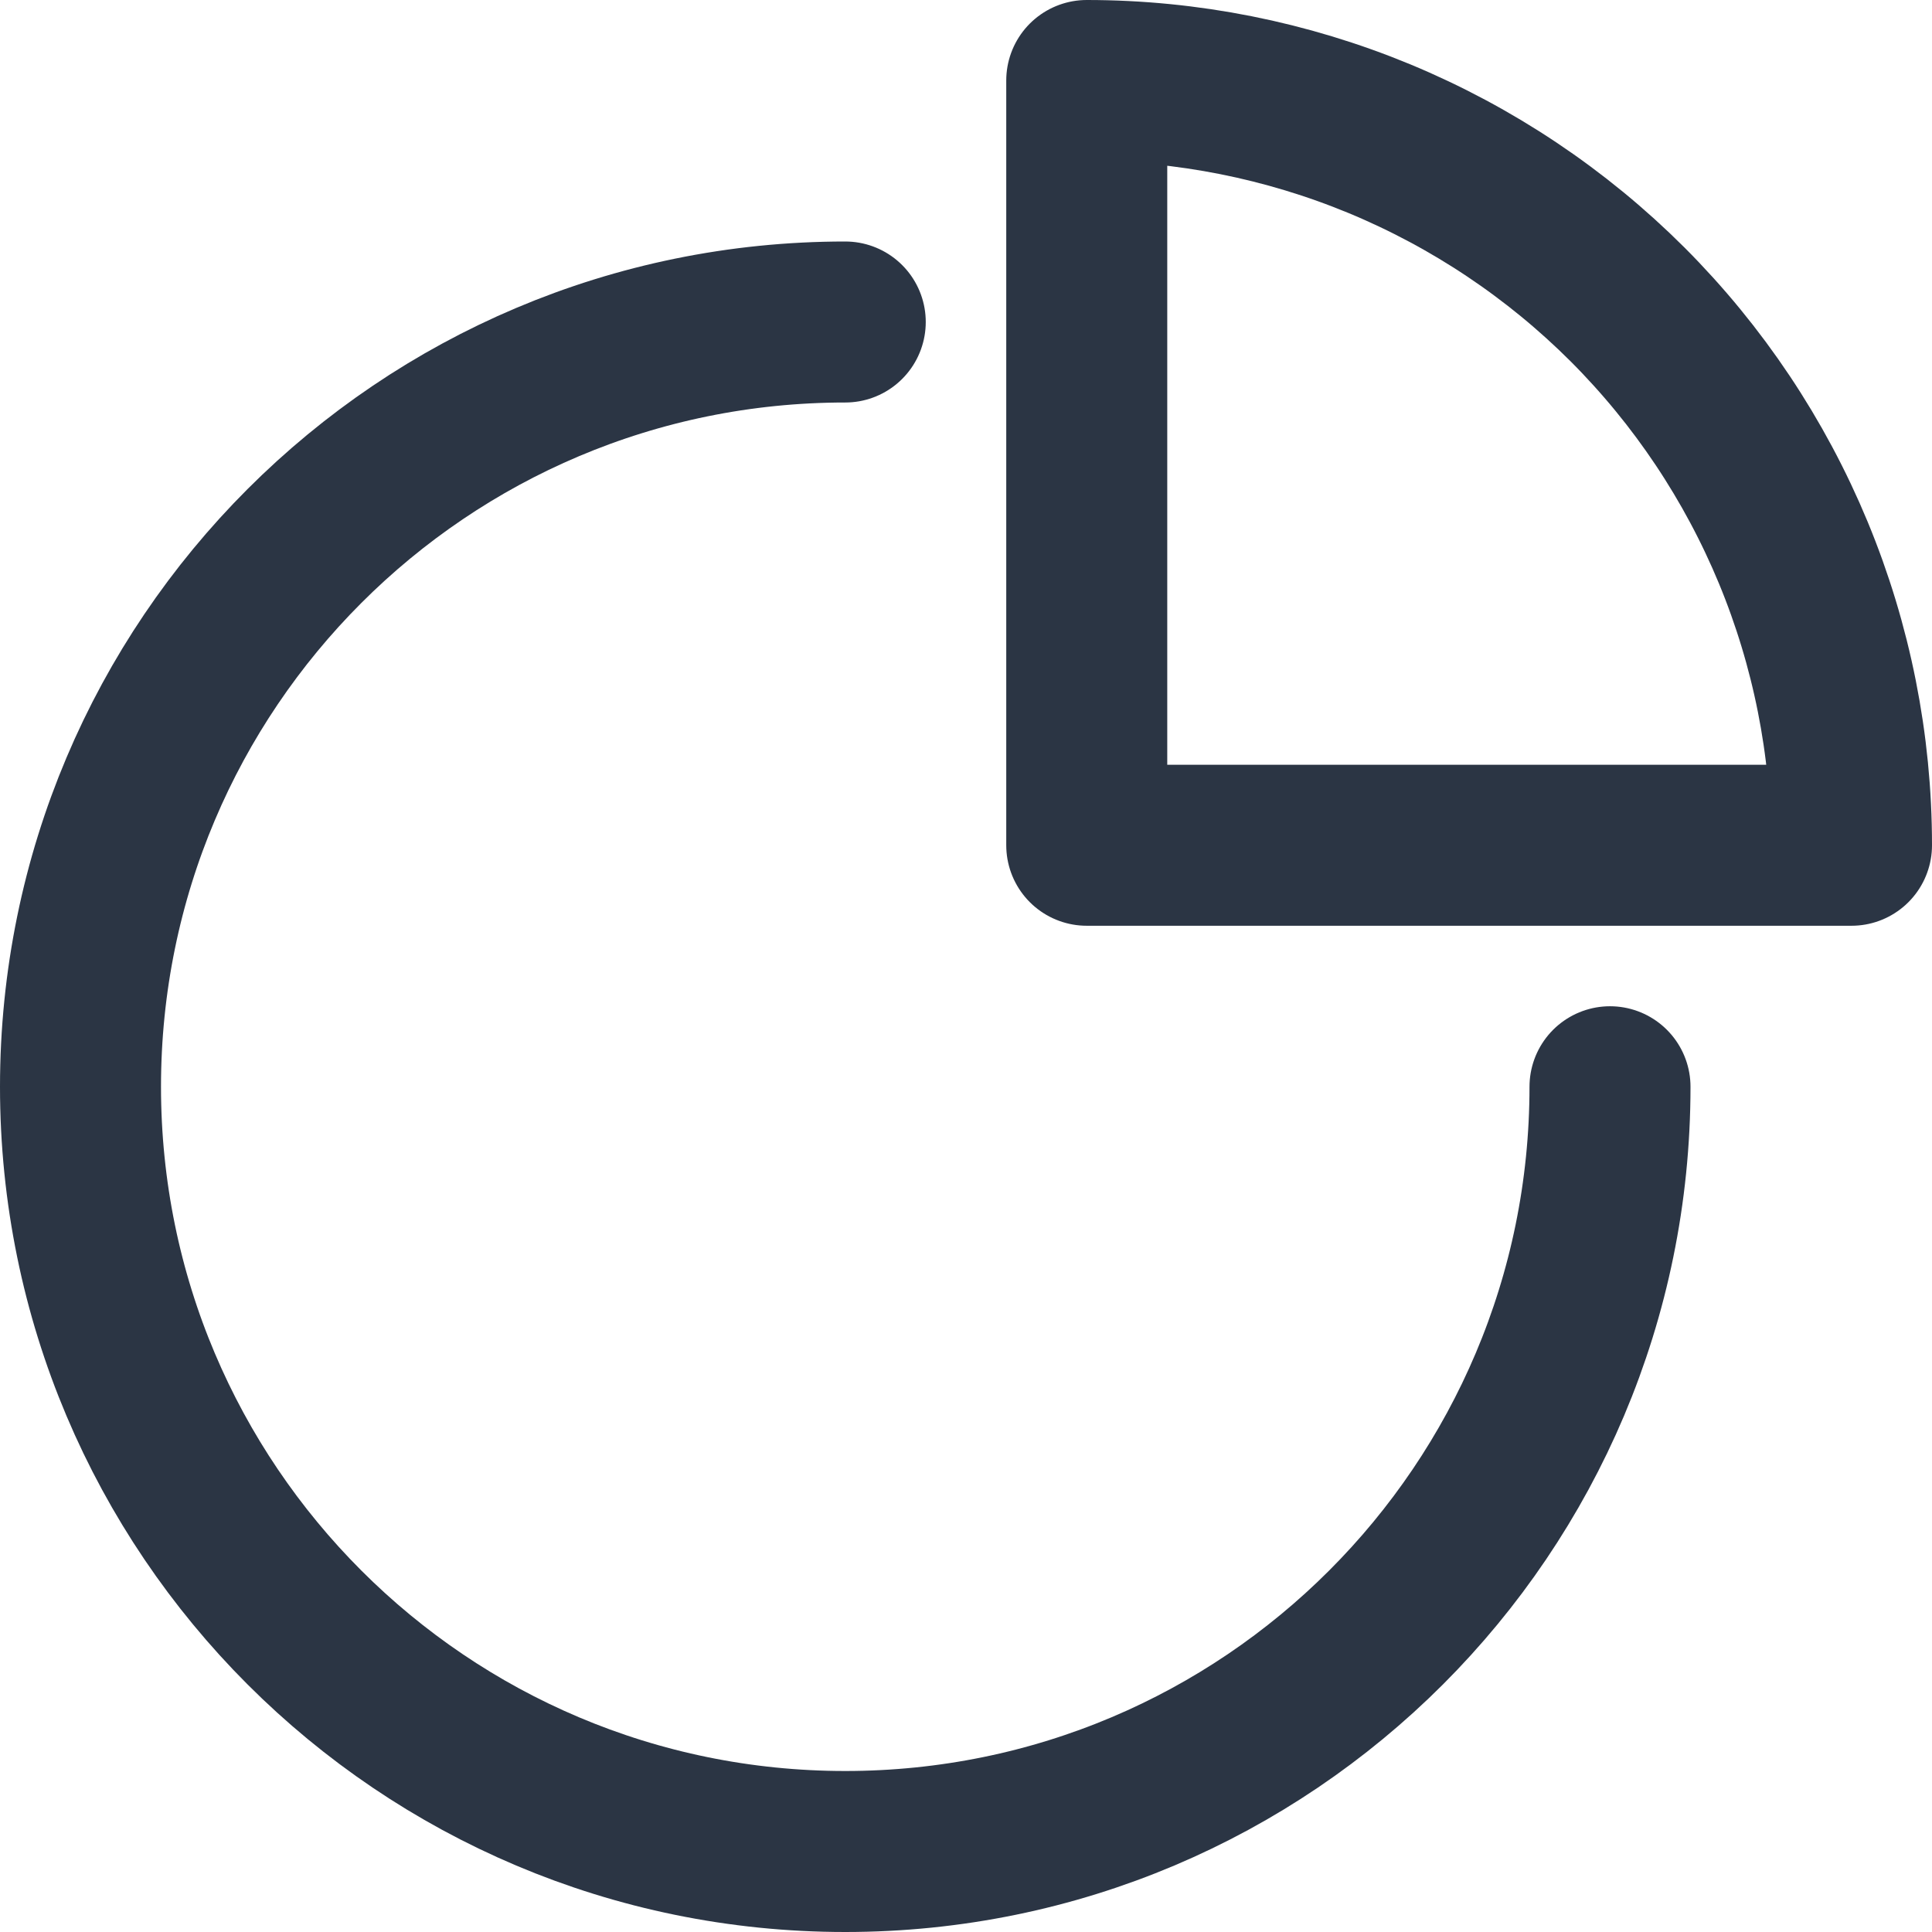 <?xml version="1.0" encoding="UTF-8"?>
<svg xmlns="http://www.w3.org/2000/svg" width="24" height="24" viewBox="0 0 24 24" fill="none">
  <path d="M20 13.5C20 18.747 15.747 23 10.5 23C5.253 23 1 18.747 1 13.5C1 8.253 5.253 4 10.5 4" stroke="#2B3544" stroke-width="2" stroke-linecap="round"></path>
  <path d="M23 10.5C23 9.252 22.754 8.017 22.277 6.865C21.799 5.712 21.1 4.665 20.218 3.782C19.335 2.9 18.288 2.201 17.136 1.723C15.983 1.246 14.748 1 13.5 1L13.5 10.5H23Z" stroke="#2B3544" stroke-width="2" stroke-linejoin="round"></path>
</svg>
